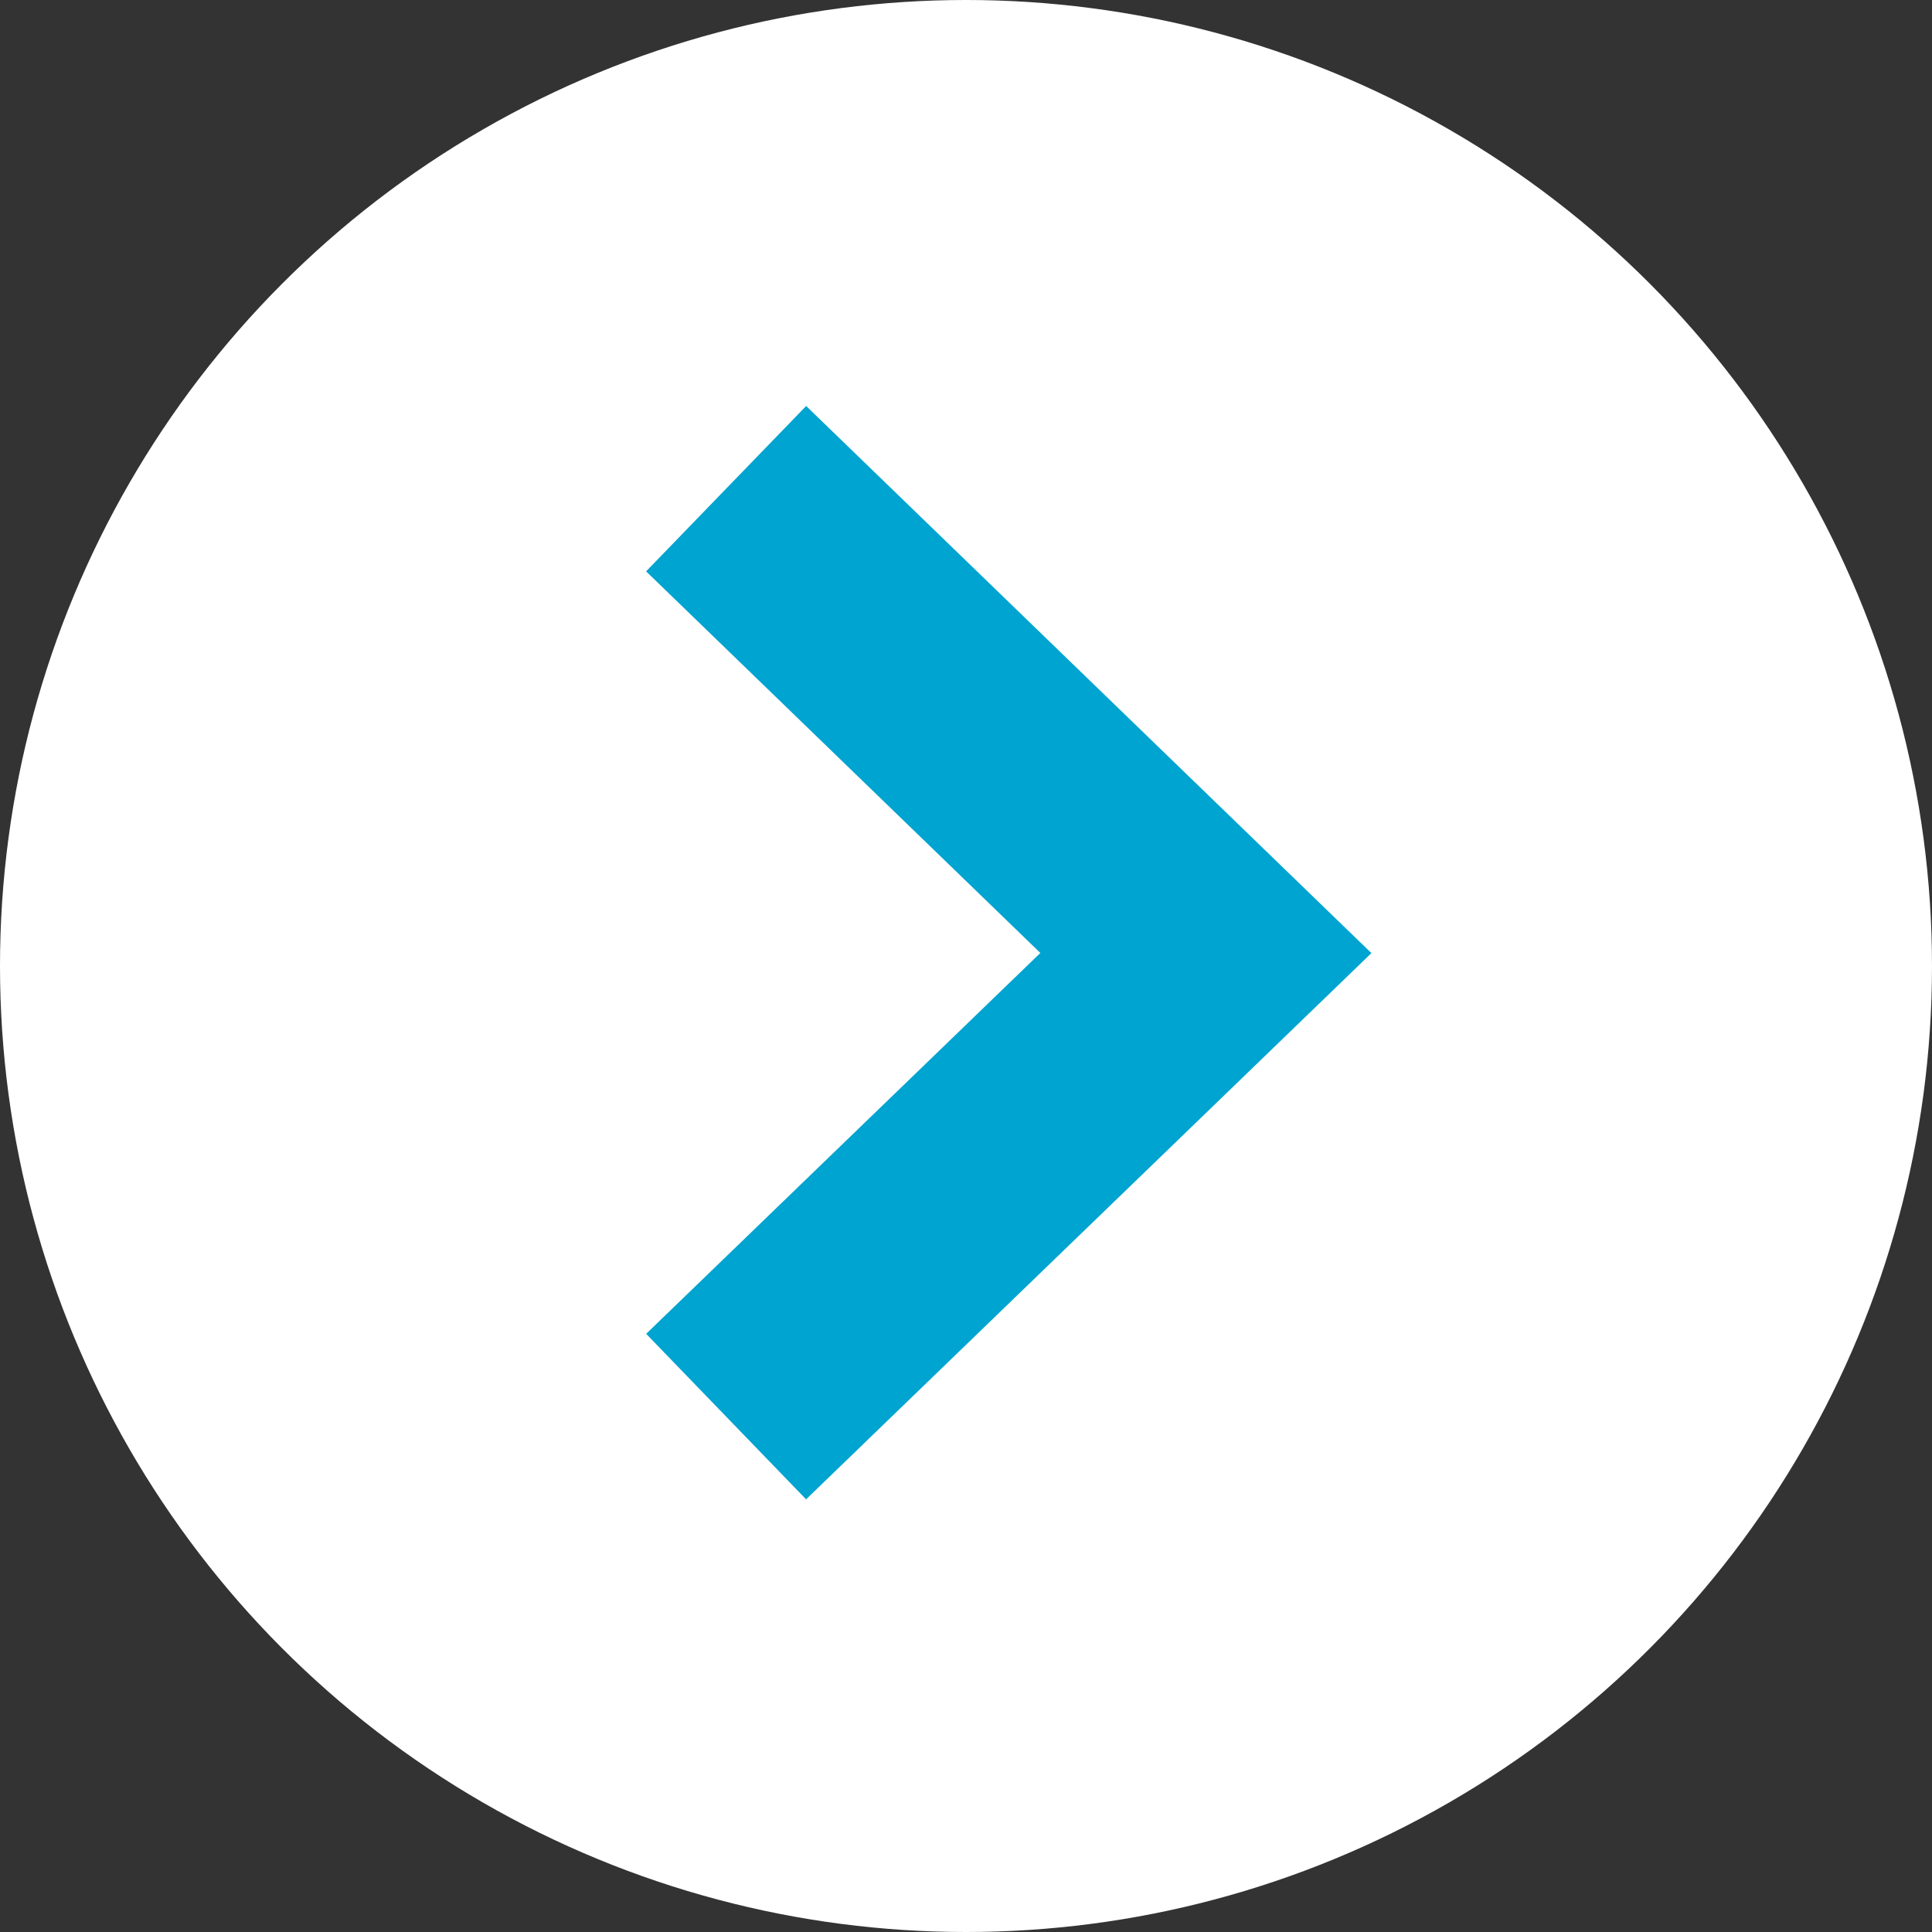 <svg xmlns="http://www.w3.org/2000/svg" viewBox="0 0 23.84 23.84"><rect x="0" y="0" width="23.84" height="23.84" fill="#333333" stroke="none"/><defs><style>.cls-1{fill:#fff;}.cls-2{fill:none;stroke:#00a4d0;stroke-miterlimit:10;stroke-width:2.84px;}</style></defs><title>Asset 3</title><g id="Layer_2" data-name="Layer 2"><g id="Vectorizing_Hero" data-name="Vectorizing Hero"><circle class="cls-1" cx="11.92" cy="11.92" r="11.92"/><polyline class="cls-2" points="8.96 6.03 14.88 11.76 8.96 17.48"/></g></g></svg>